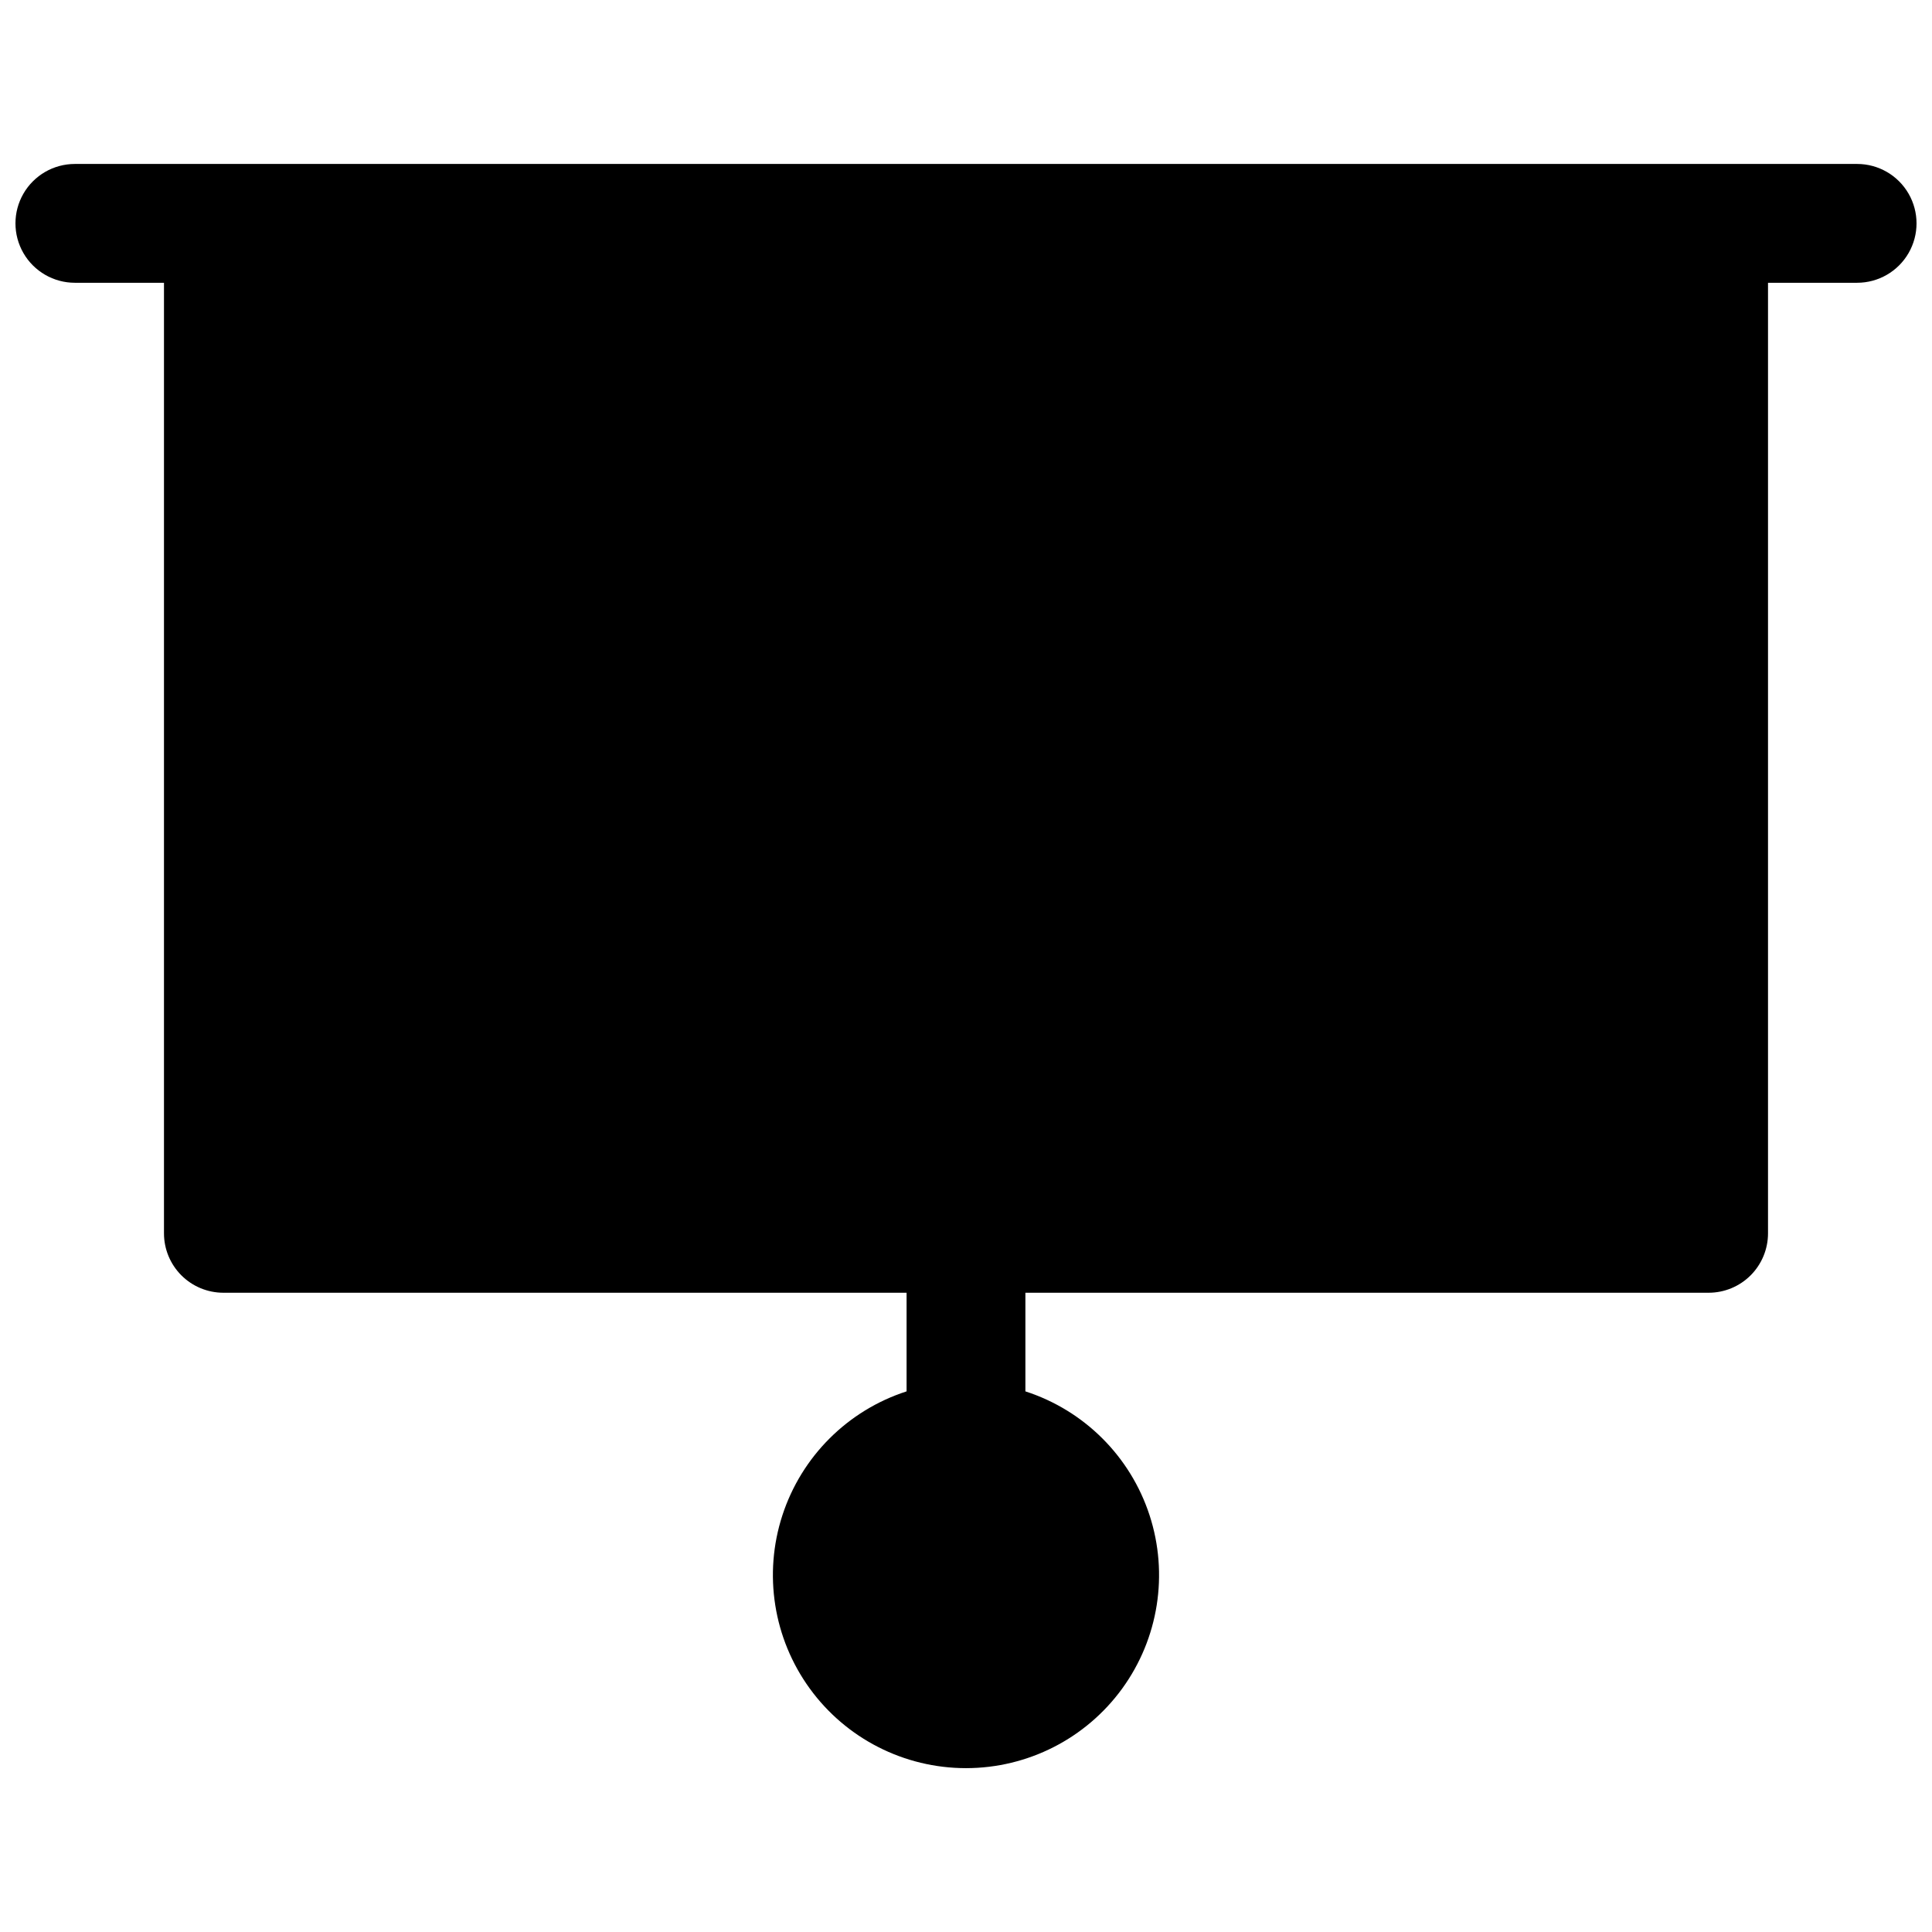 <?xml version="1.0" encoding="UTF-8"?>
<!-- Uploaded to: ICON Repo, www.svgrepo.com, Generator: ICON Repo Mixer Tools -->
<svg width="800px" height="800px" version="1.1" viewBox="144 144 512 512" xmlns="http://www.w3.org/2000/svg">
 <defs>
  <clipPath id="a">
   <path d="m148.09 187h503.81v426h-503.81z"/>
  </clipPath>
 </defs>
 <g clip-path="url(#a)">
  <path d="m636.16 187.45h-472.32c-5.621 0-10.82 3-13.633 7.871-2.812 4.871-2.812 10.875 0 15.746 2.812 4.871 8.012 7.871 13.633 7.871h23.617v251.91c0 4.176 1.66 8.18 4.613 11.133s6.957 4.609 11.133 4.609h181.05v26.137c-15.594 5.043-27.824 17.246-32.906 32.828-5.078 15.582-2.387 32.652 7.242 45.914 9.625 13.262 25.02 21.109 41.41 21.109 16.387 0 31.781-7.848 41.41-21.109 9.625-13.262 12.316-30.332 7.238-45.914-5.078-15.582-17.312-27.785-32.906-32.828v-26.137h181.06c4.176 0 8.18-1.656 11.133-4.609 2.949-2.953 4.609-6.957 4.609-11.133v-251.91h23.617c5.625 0 10.82-3 13.633-7.871 2.812-4.871 2.812-10.875 0-15.746-2.812-4.871-8.008-7.871-13.633-7.871z"/>
 </g>
</svg>